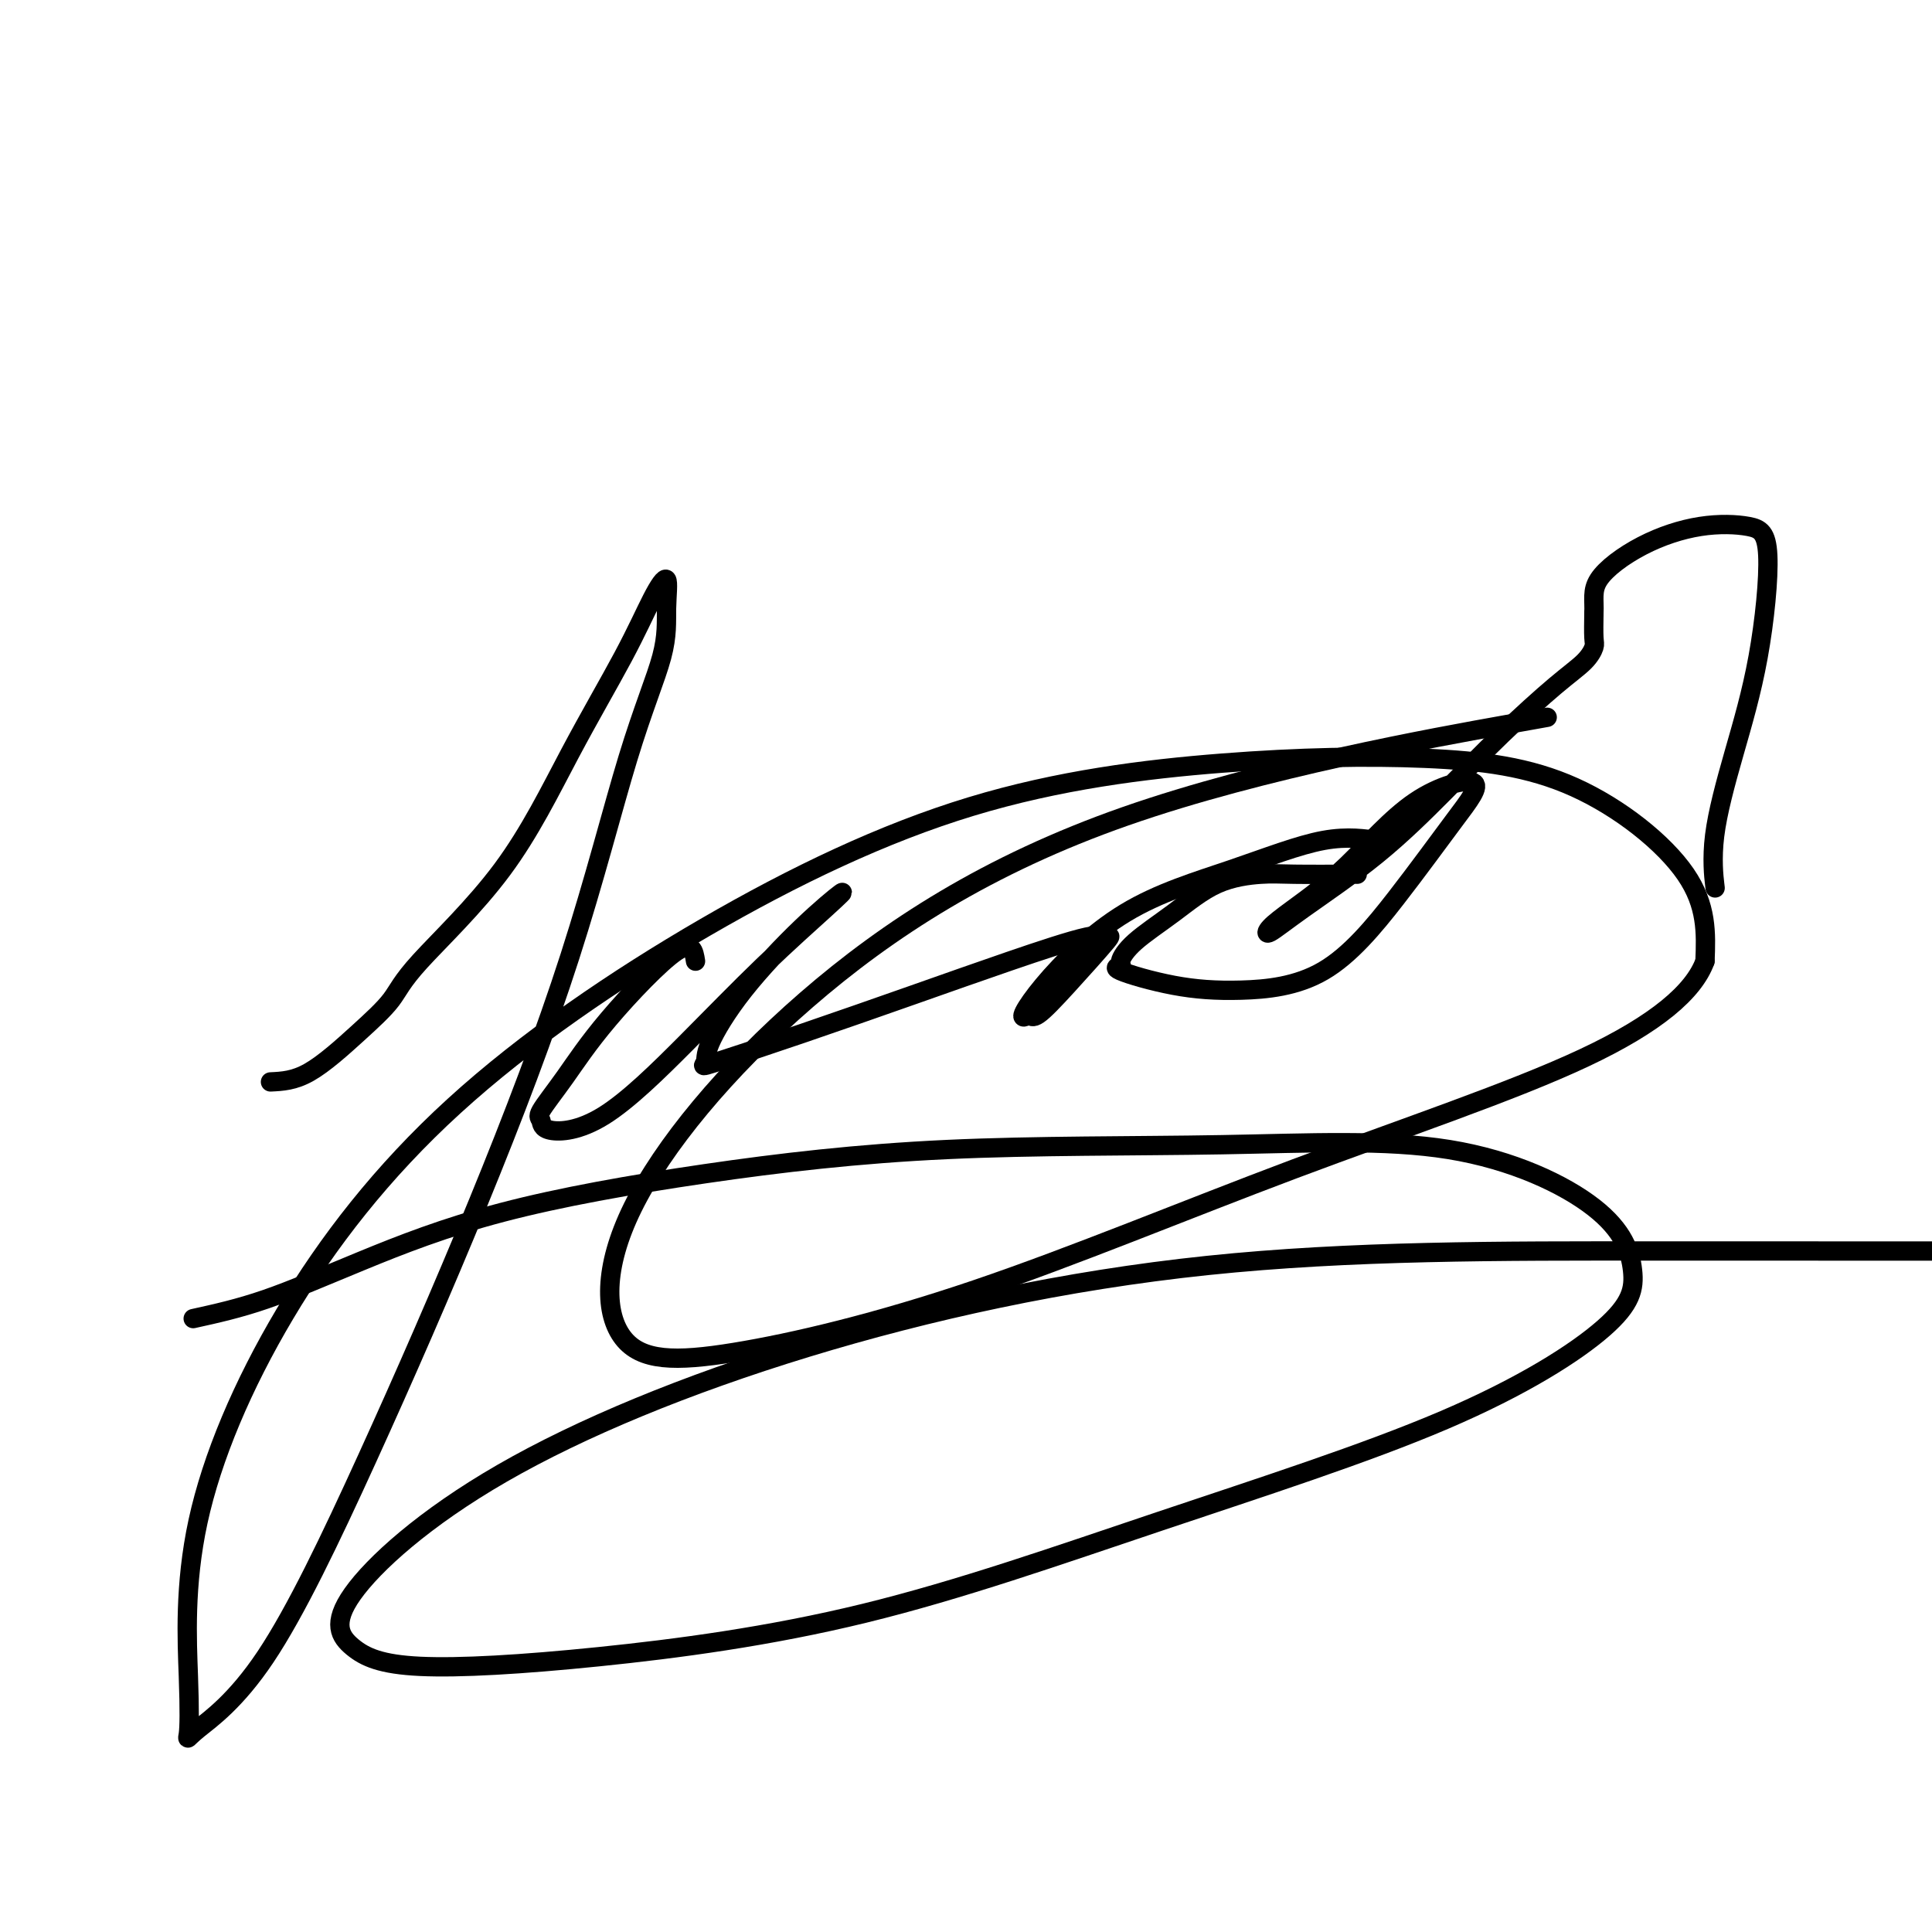 <svg viewBox='0 0 400 400' version='1.1' xmlns='http://www.w3.org/2000/svg' xmlns:xlink='http://www.w3.org/1999/xlink'><g fill='none' stroke='#000000' stroke-width='4' stroke-linecap='round' stroke-linejoin='round'><path d='M56,224c2.443,-0.117 4.885,-0.233 8,-2c3.115,-1.767 6.901,-5.183 10,-8c3.099,-2.817 5.510,-5.035 7,-7c1.490,-1.965 2.057,-3.676 6,-8c3.943,-4.324 11.260,-11.262 17,-19c5.740,-7.738 9.902,-16.278 14,-24c4.098,-7.722 8.132,-14.626 11,-20c2.868,-5.374 4.568,-9.217 6,-12c1.432,-2.783 2.595,-4.506 3,-4c0.405,0.506 0.053,3.242 0,6c-0.053,2.758 0.195,5.539 -1,10c-1.195,4.461 -3.831,10.600 -7,21c-3.169,10.400 -6.871,25.059 -12,41c-5.129,15.941 -11.686,33.163 -19,51c-7.314,17.837 -15.384,36.288 -23,53c-7.616,16.712 -14.777,31.685 -21,41c-6.223,9.315 -11.509,12.973 -14,15c-2.491,2.027 -2.189,2.422 -2,1c0.189,-1.422 0.264,-4.660 0,-12c-0.264,-7.340 -0.866,-18.783 2,-32c2.866,-13.217 9.198,-28.210 18,-43c8.802,-14.790 20.072,-29.377 35,-43c14.928,-13.623 33.515,-26.283 52,-37c18.485,-10.717 36.869,-19.491 55,-25c18.131,-5.509 36.007,-7.752 52,-9c15.993,-1.248 30.101,-1.499 42,-1c11.899,0.499 21.588,1.750 31,6c9.412,4.250 18.546,11.500 23,18c4.454,6.500 4.227,12.250 4,18'/><path d='M353,199c-2.283,6.271 -9.991,12.947 -25,20c-15.009,7.053 -37.319,14.481 -60,23c-22.681,8.519 -45.732,18.128 -66,25c-20.268,6.872 -37.753,11.009 -50,13c-12.247,1.991 -19.255,1.838 -23,-3c-3.745,-4.838 -4.227,-14.360 2,-27c6.227,-12.640 19.164,-28.398 36,-43c16.836,-14.602 37.571,-28.047 66,-38c28.429,-9.953 64.551,-16.415 79,-19c14.449,-2.585 7.224,-1.292 0,0'/><path d='M144,199c-0.338,-2.120 -0.675,-4.241 -4,-2c-3.325,2.241 -9.637,8.842 -14,14c-4.363,5.158 -6.777,8.871 -9,12c-2.223,3.129 -4.254,5.675 -5,7c-0.746,1.325 -0.205,1.431 0,2c0.205,0.569 0.074,1.601 2,2c1.926,0.399 5.909,0.166 11,-3c5.091,-3.166 11.292,-9.263 17,-15c5.708,-5.737 10.924,-11.114 16,-16c5.076,-4.886 10.011,-9.283 13,-12c2.989,-2.717 4.032,-3.755 3,-3c-1.032,0.755 -4.138,3.303 -8,7c-3.862,3.697 -8.478,8.544 -12,13c-3.522,4.456 -5.950,8.522 -7,11c-1.050,2.478 -0.723,3.368 -1,4c-0.277,0.632 -1.157,1.005 2,0c3.157,-1.005 10.350,-3.389 18,-6c7.650,-2.611 15.755,-5.449 23,-8c7.245,-2.551 13.630,-4.813 20,-7c6.370,-2.187 12.727,-4.298 16,-5c3.273,-0.702 3.463,0.005 4,0c0.537,-0.005 1.422,-0.723 0,1c-1.422,1.723 -5.152,5.887 -8,9c-2.848,3.113 -4.814,5.175 -6,6c-1.186,0.825 -1.593,0.412 -2,0'/><path d='M213,210c-2.541,1.906 -0.892,-1.328 3,-6c3.892,-4.672 10.027,-10.783 17,-15c6.973,-4.217 14.783,-6.542 22,-9c7.217,-2.458 13.842,-5.051 19,-6c5.158,-0.949 8.850,-0.256 11,0c2.150,0.256 2.757,0.073 3,0c0.243,-0.073 0.121,-0.037 0,0'/><path d='M281,181c-4.917,0.023 -9.834,0.046 -13,0c-3.166,-0.046 -4.579,-0.160 -7,0c-2.421,0.160 -5.848,0.592 -9,2c-3.152,1.408 -6.030,3.790 -9,6c-2.970,2.210 -6.033,4.248 -8,6c-1.967,1.752 -2.839,3.216 -3,4c-0.161,0.784 0.390,0.886 0,1c-0.390,0.114 -1.719,0.240 0,1c1.719,0.760 6.488,2.153 11,3c4.512,0.847 8.767,1.149 14,1c5.233,-0.149 11.445,-0.750 17,-4c5.555,-3.250 10.452,-9.149 15,-15c4.548,-5.851 8.748,-11.654 12,-16c3.252,-4.346 5.555,-7.236 4,-8c-1.555,-0.764 -6.967,0.597 -12,4c-5.033,3.403 -9.688,8.849 -14,13c-4.312,4.151 -8.281,7.008 -11,9c-2.719,1.992 -4.189,3.119 -5,4c-0.811,0.881 -0.964,1.518 0,1c0.964,-0.518 3.043,-2.189 7,-5c3.957,-2.811 9.791,-6.762 15,-11c5.209,-4.238 9.792,-8.764 14,-13c4.208,-4.236 8.042,-8.182 12,-12c3.958,-3.818 8.041,-7.506 11,-10c2.959,-2.494 4.793,-3.792 6,-5c1.207,-1.208 1.786,-2.325 2,-3c0.214,-0.675 0.061,-0.907 0,-2c-0.061,-1.093 -0.031,-3.046 0,-5'/><path d='M330,127c0.146,-2.771 -0.488,-4.698 1,-7c1.488,-2.302 5.099,-4.978 9,-7c3.901,-2.022 8.092,-3.389 12,-4c3.908,-0.611 7.533,-0.464 10,0c2.467,0.464 3.775,1.247 4,6c0.225,4.753 -0.633,13.478 -2,21c-1.367,7.522 -3.243,13.841 -5,20c-1.757,6.159 -3.396,12.158 -4,17c-0.604,4.842 -0.173,8.526 0,10c0.173,1.474 0.086,0.737 0,0'/><path d='M40,273c4.695,-1.034 9.390,-2.067 15,-4c5.610,-1.933 12.134,-4.765 20,-8c7.866,-3.235 17.073,-6.872 29,-10c11.927,-3.128 26.573,-5.746 42,-8c15.427,-2.254 31.634,-4.144 50,-5c18.366,-0.856 38.891,-0.680 57,-1c18.109,-0.320 33.801,-1.138 47,1c13.199,2.138 23.905,7.233 30,12c6.095,4.767 7.579,9.206 8,13c0.421,3.794 -0.222,6.942 -6,12c-5.778,5.058 -16.691,12.027 -33,19c-16.309,6.973 -38.013,13.950 -59,21c-20.987,7.050 -41.257,14.172 -61,19c-19.743,4.828 -38.961,7.362 -55,9c-16.039,1.638 -28.901,2.380 -37,2c-8.099,-0.380 -11.436,-1.881 -14,-4c-2.564,-2.119 -4.354,-4.855 0,-11c4.354,-6.145 14.853,-15.699 31,-25c16.147,-9.301 37.943,-18.349 63,-26c25.057,-7.651 53.376,-13.907 83,-17c29.624,-3.093 60.553,-3.025 93,-3c32.447,0.025 66.414,0.007 80,0c13.586,-0.007 6.793,-0.004 0,0'/></g>
</svg>